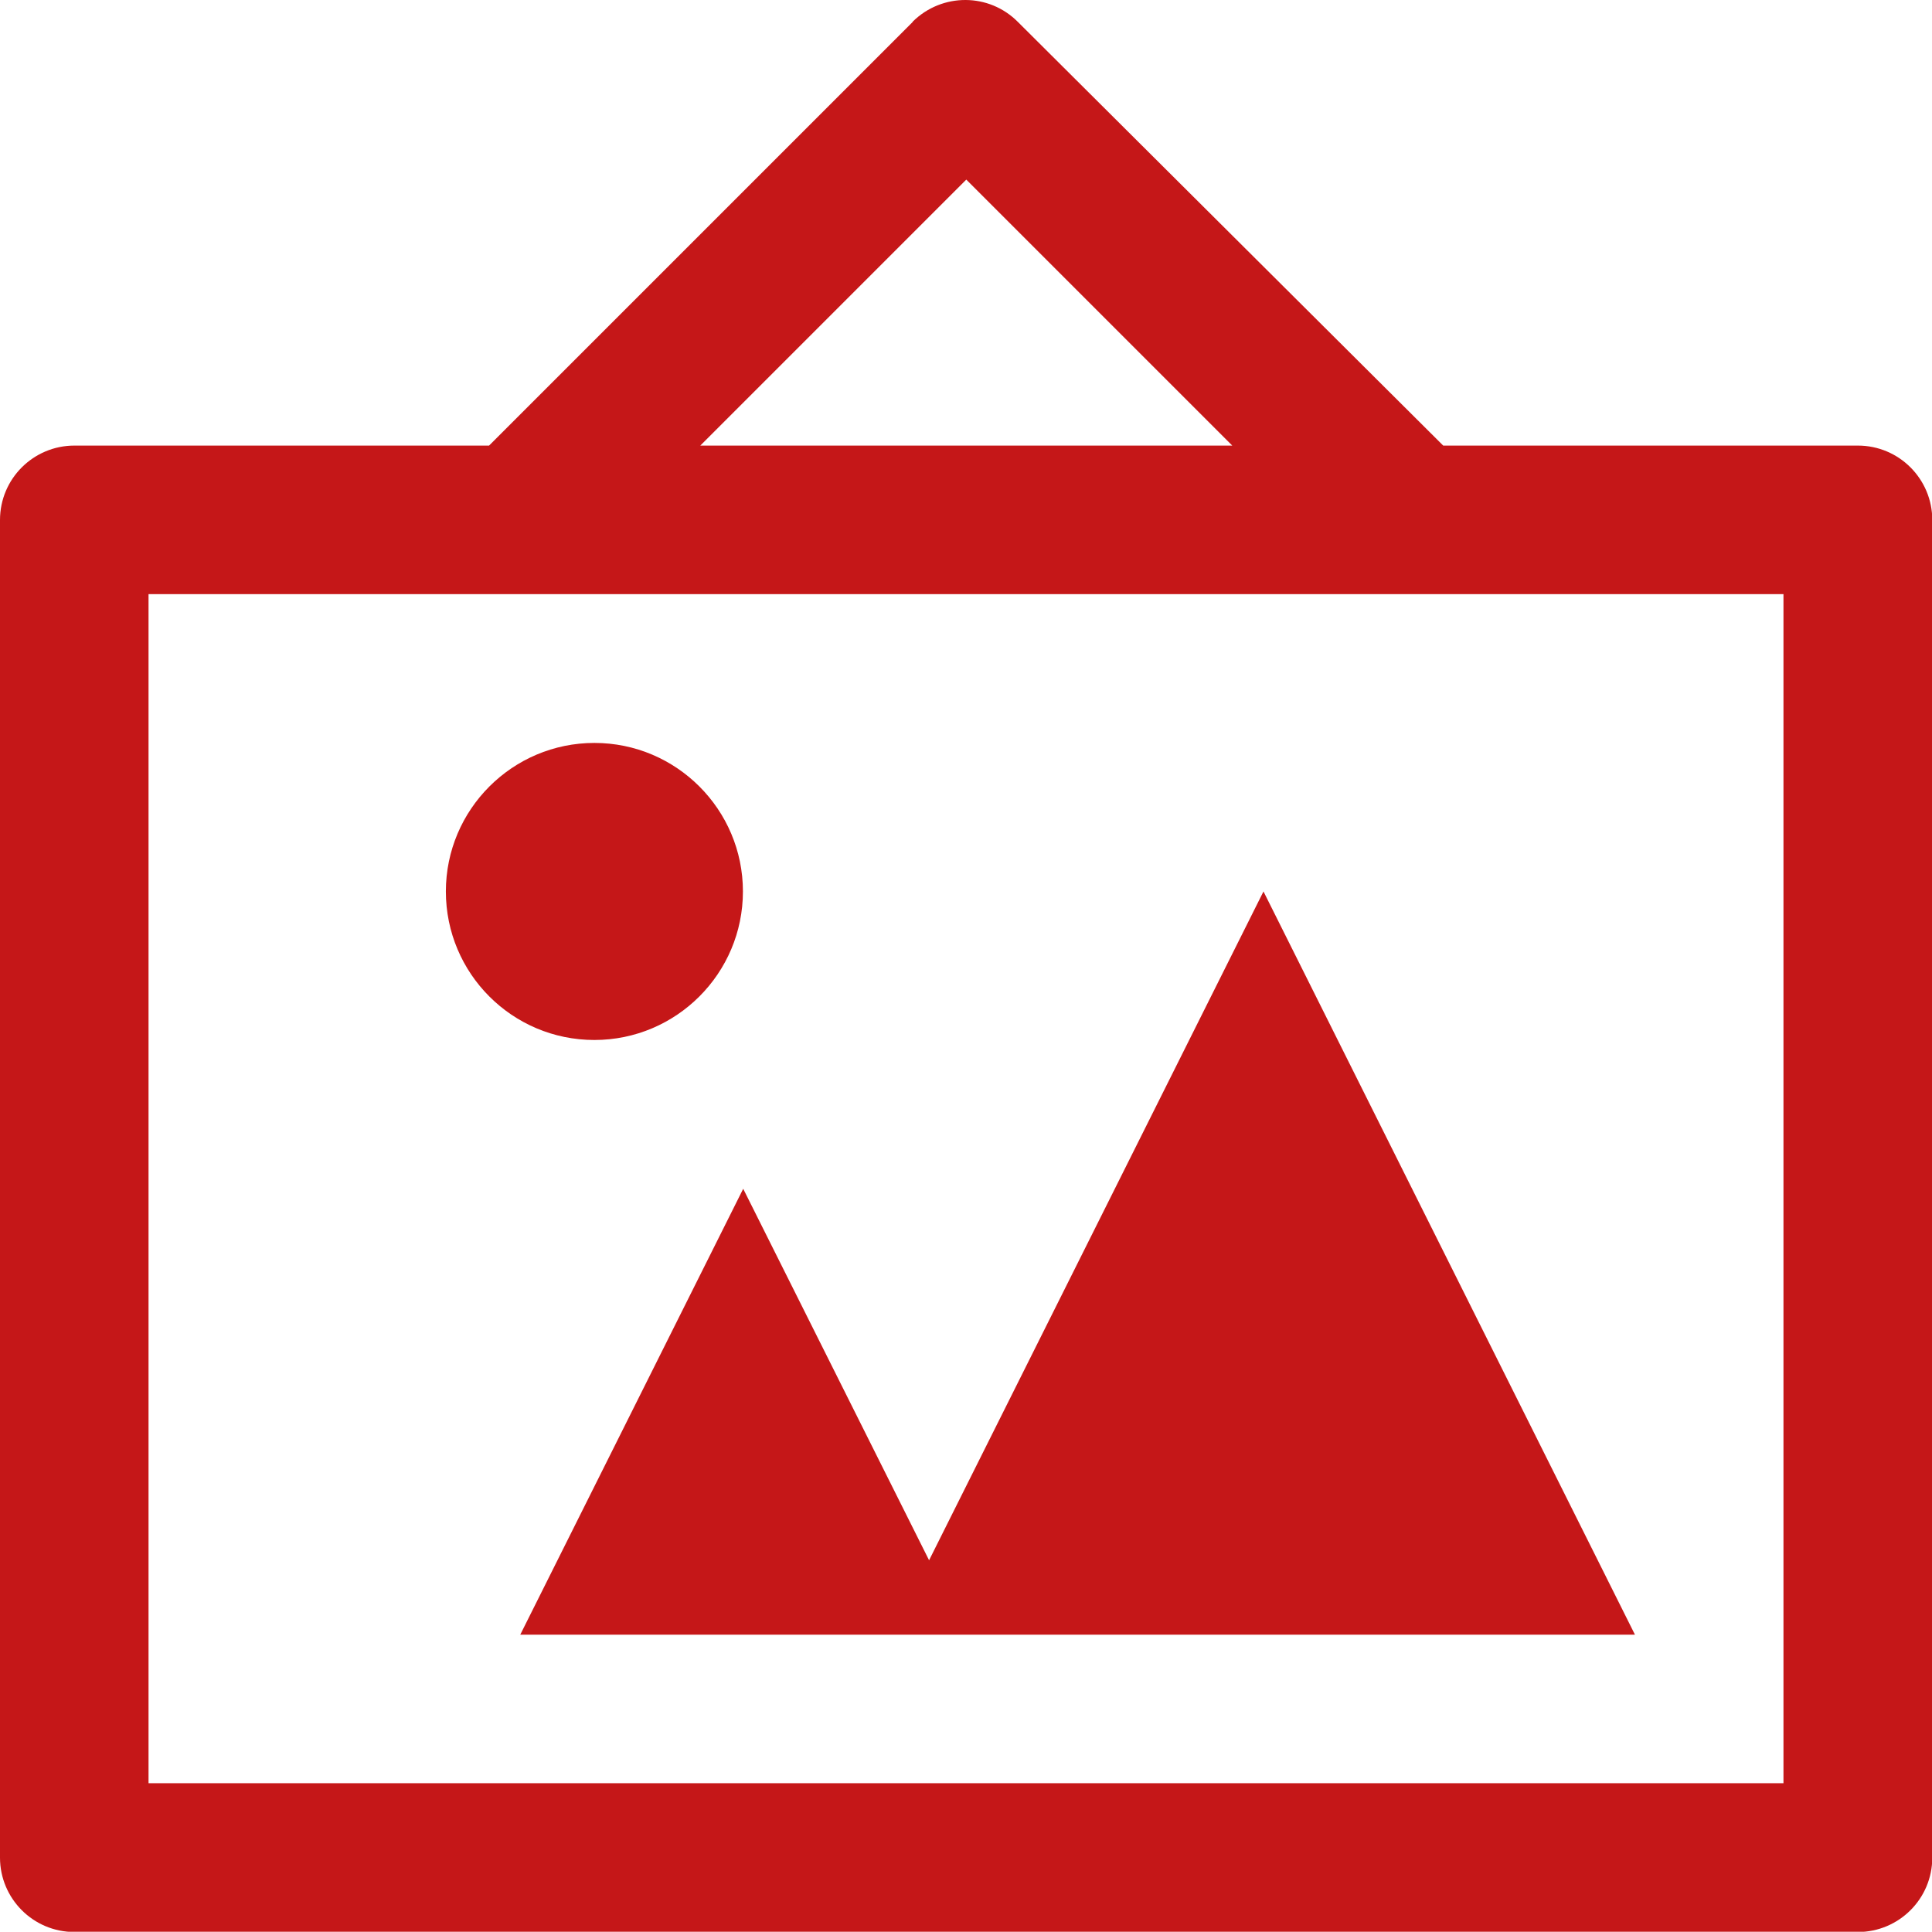 <?xml version="1.0" encoding="UTF-8"?>
<svg id="Calque_2" xmlns="http://www.w3.org/2000/svg" version="1.1" viewBox="0 0 693.3 693.2">
  <!-- Generator: Adobe Illustrator 30.0.0, SVG Export Plug-In . SVG Version: 2.1.1 Build 123)  -->
  <defs>
    <style>
      .st0 {
        fill: #c51718;
      }
    </style>
  </defs>
  <g id="art-gallery">
    <path class="st0" d="M517.9,159.9L365.3,7.9c-10.4-10.5-27.2-10.5-37.7-.2,0,0-.1,0-.1.2l-152,152H26.7c-14.7,0-26.7,11.9-26.7,26.7v480c0,14.7,11.9,26.7,26.7,26.7h640c14.7,0,26.7-11.9,26.7-26.7V186.6c0-14.7-11.9-26.7-26.7-26.7h-148.8ZM346.7,64.4l95.5,95.5h-190.9l95.5-95.5h0ZM640,639.9H53.3V213.2h586.7v426.7ZM213.3,373.2c-29.5,0-53.3-23.9-53.3-53.3s23.9-53.3,53.3-53.3,53.3,23.9,53.3,53.3-23.9,53.3-53.3,53.3h0ZM586.7,586.6H186.7l80-160,66.7,133.3,120-240,133.3,266.7h0Z"/>
  </g>
</svg>